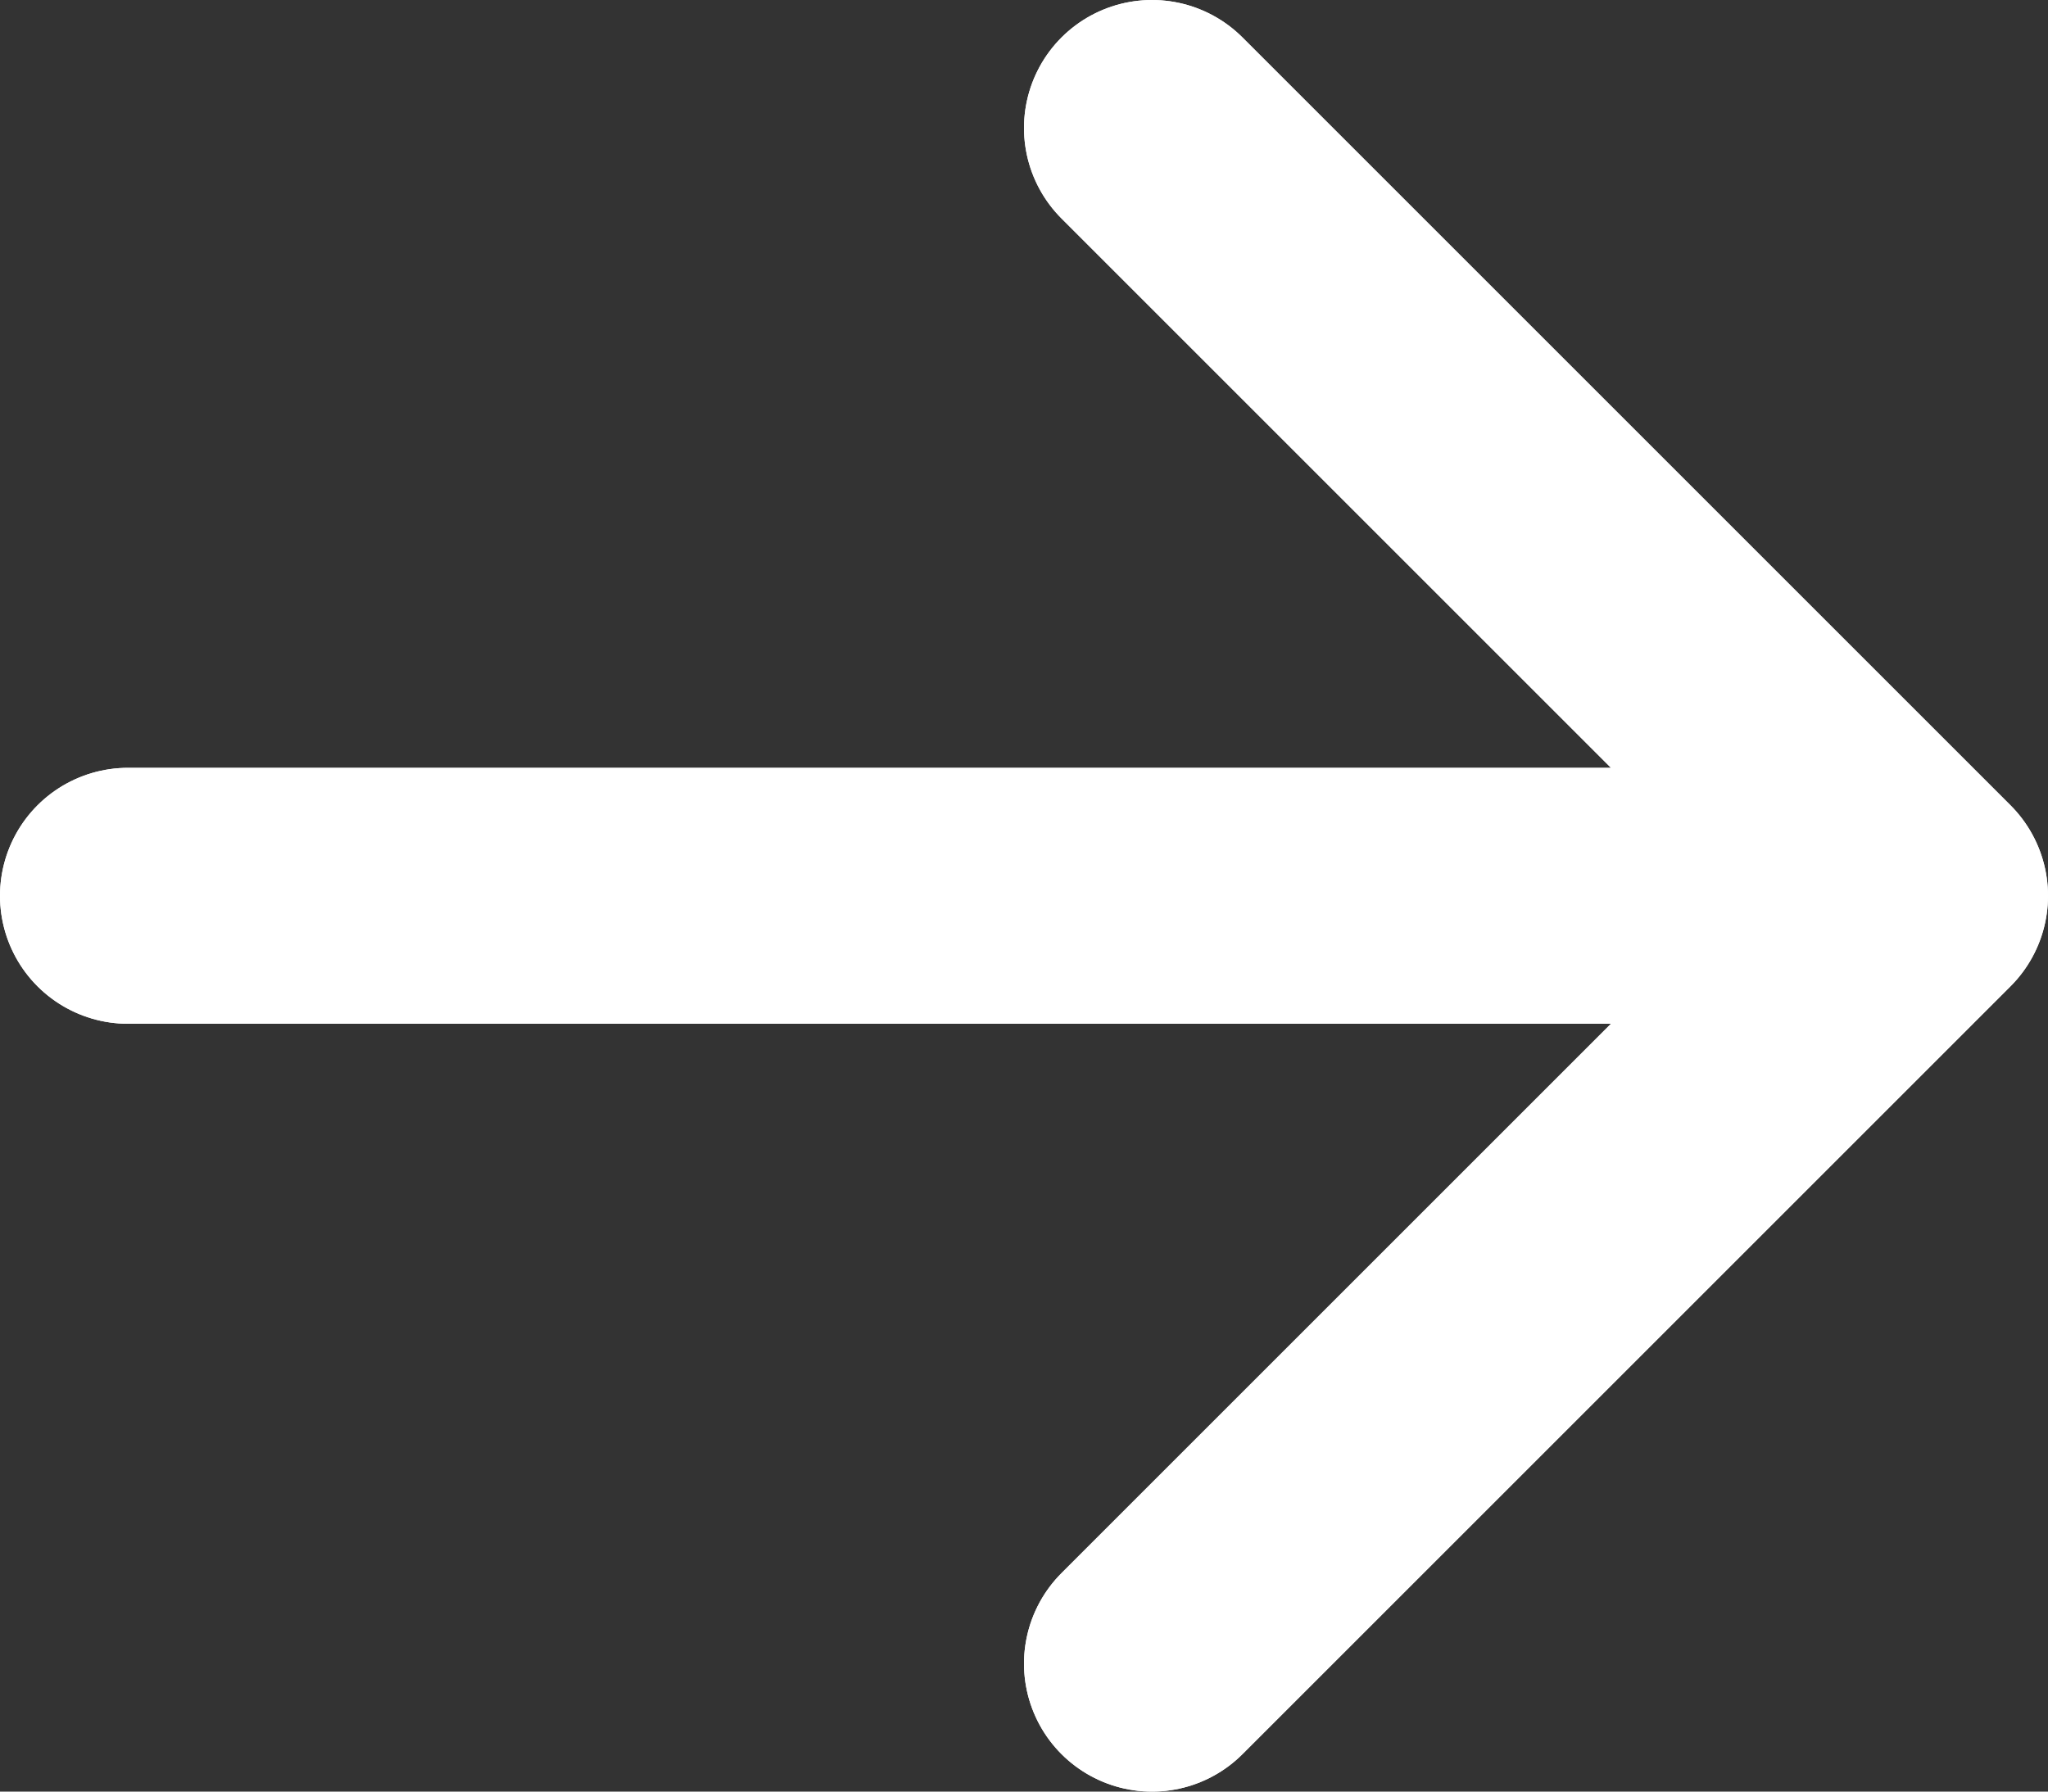 <svg width="16" height="14" viewBox="0 0 16 14" fill="none" xmlns="http://www.w3.org/2000/svg">
<rect x="0" y="0" width="16" height="14" fill="#333333" stroke="none"/>
<g clip-path="url(#clip0_244_2)">
<g clip-path="url(#clip1_244_2)">
<path d="M1 7H15M15 7L9 1M15 7L9 13" stroke="white" stroke-width="2" stroke-linecap="round" stroke-linejoin="round"/>
<path d="M1 7H15M15 7L9 1M15 7L9 13" stroke="white" stroke-width="2" stroke-linecap="round" stroke-linejoin="round"/>
</g>
</g>
<defs>
<clipPath id="clip0_244_2">
<rect width="16" height="14" fill="white"/>
</clipPath>
<clipPath id="clip1_244_2">
<rect width="16" height="14" fill="white"/>
</clipPath>
</defs>
</svg>
